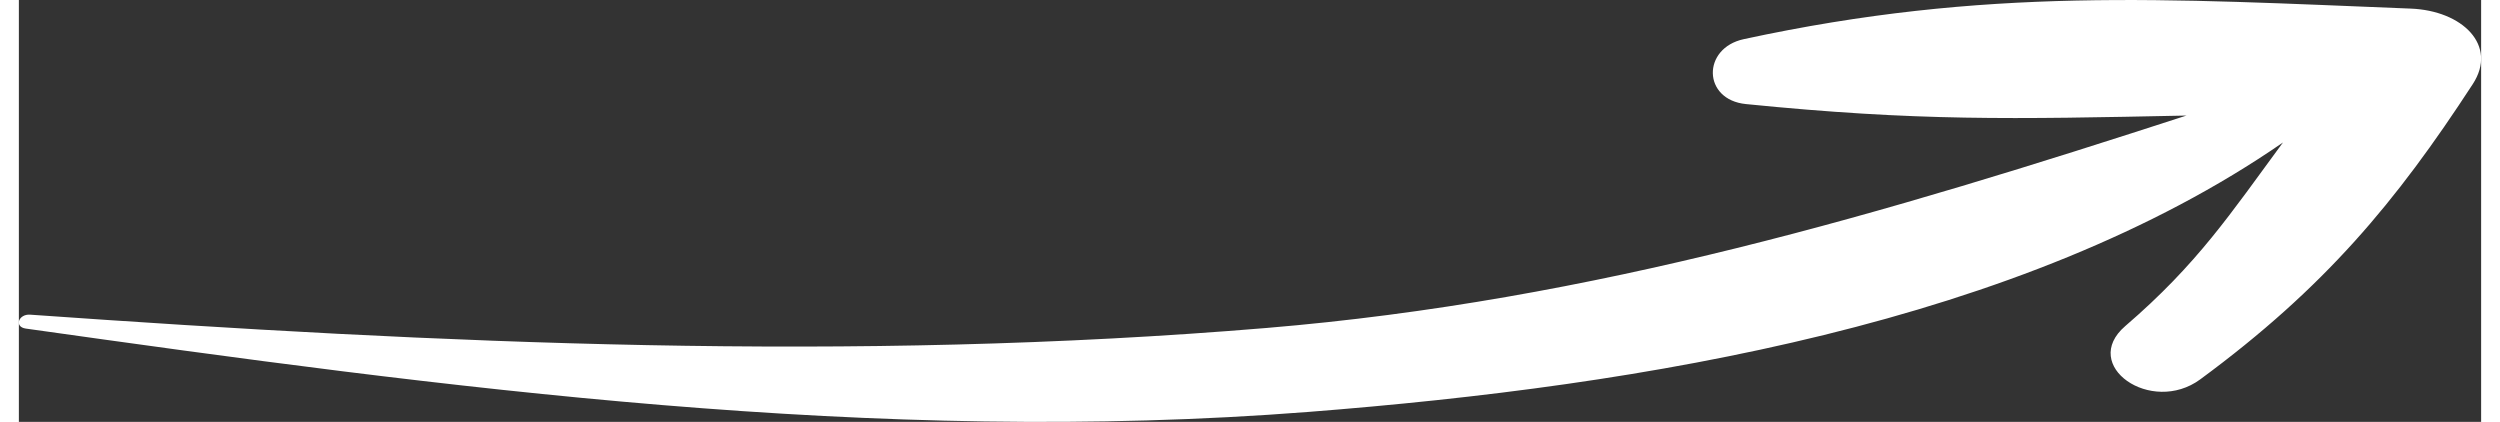 <svg xmlns="http://www.w3.org/2000/svg" width="160" height="27" viewBox="0 0 200.658 34.38">
  <rect x="0" y="0" width="200.658" height="34.38" fill="#333333" stroke="none"/>
  <path id="Path_901" data-name="Path 901" d="M896.71,86.2c-20.079-.795-34.586-1.781-54.352,2.489-3.415.737-3.369,4.937.175,5.291,13.987,1.4,21.575,1.232,35.9.936-24.467,7.938-48.211,15.077-74.977,17.311-33.7,2.813-67.351,1.276-100.752-1.085-.945-.066-1.321,1-.349,1.134,34.209,4.815,69.252,9.545,104.532,6.791,27.441-2.142,58.124-7.254,79.411-21.957-4.273,5.8-6.955,9.892-12.851,14.96-3.734,3.21,2.114,7.288,6.114,4.341,10.144-7.47,15.955-14.462,22.2-24.051C903.836,89.183,900.907,86.363,896.71,86.2Z" transform="translate(-701.789 -85.499)" fill="#fff"/>
</svg>
